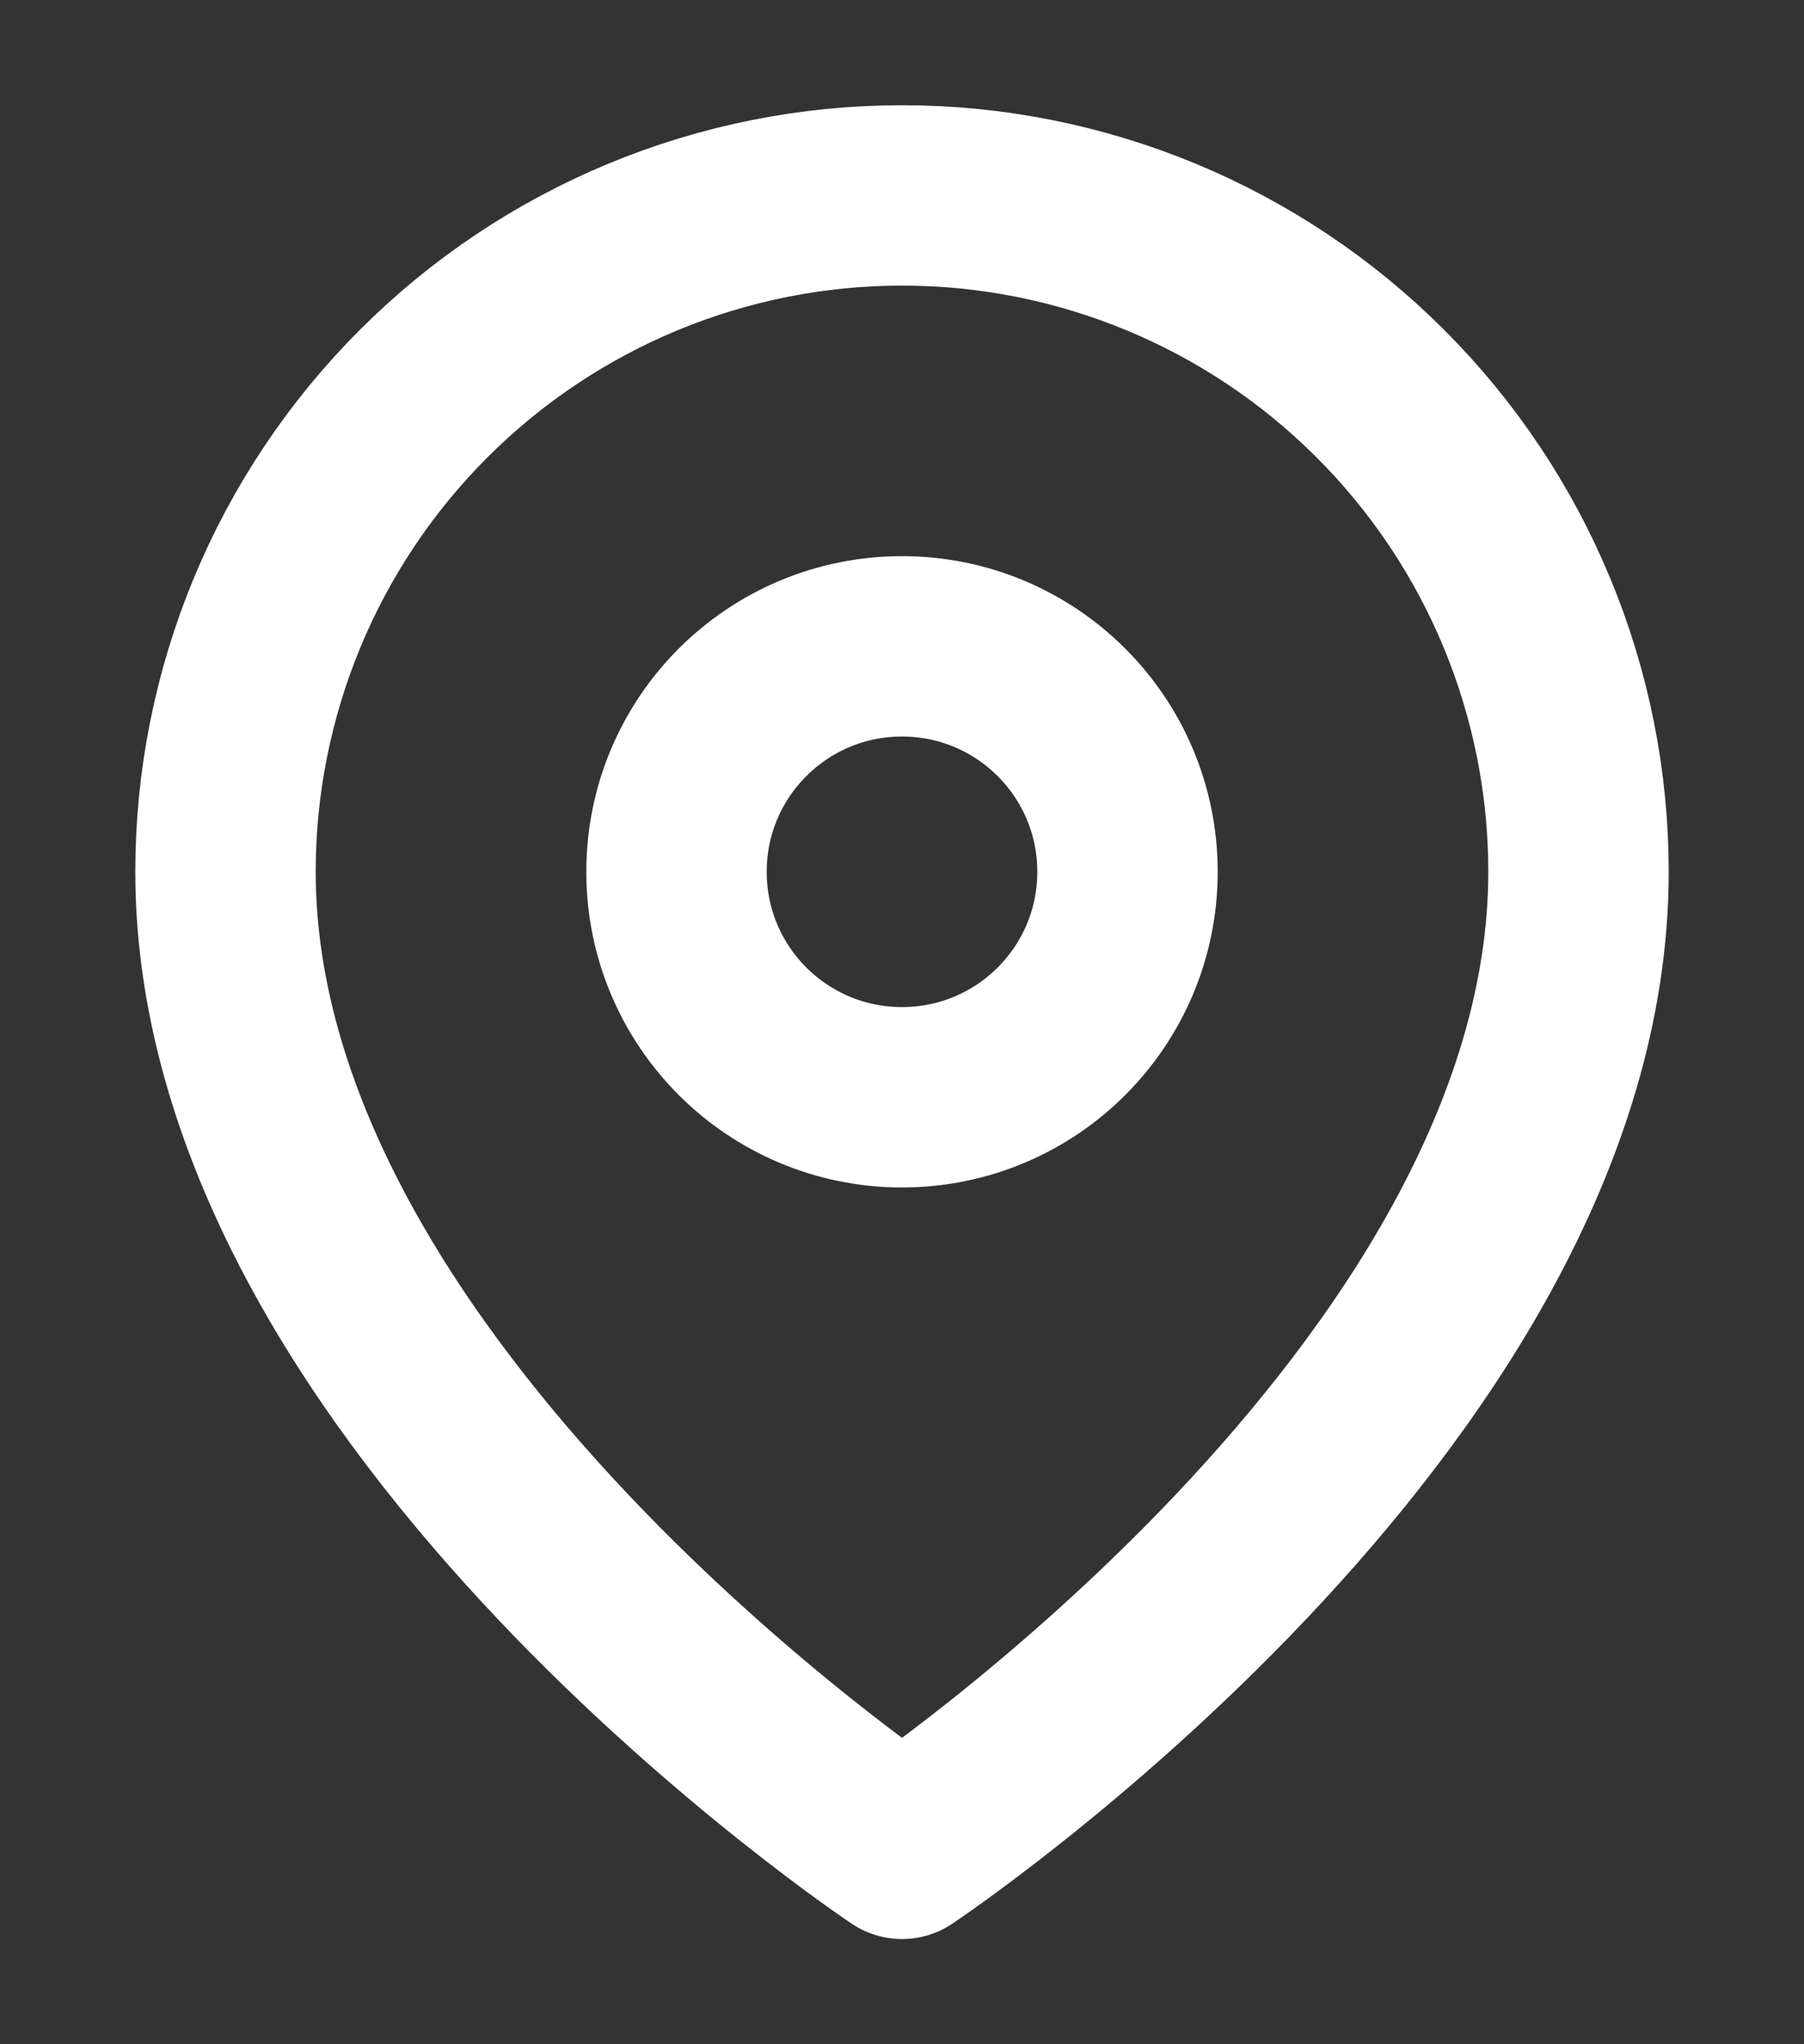 <?xml version="1.0" encoding="UTF-8"?> <svg xmlns="http://www.w3.org/2000/svg" width="15" height="17" viewBox="0 0 15 17" fill="none"><rect x="0" y="0" width="15" height="17" fill="#333333" stroke="none"/><path d="M13.125 7.25C13.125 11.625 7.5 15.375 7.5 15.375C7.5 15.375 1.875 11.625 1.875 7.25C1.875 5.758 2.468 4.327 3.523 3.273C4.577 2.218 6.008 1.625 7.5 1.625C8.992 1.625 10.423 2.218 11.477 3.273C12.532 4.327 13.125 5.758 13.125 7.25Z" stroke="white" stroke-width="1.5" stroke-linecap="round" stroke-linejoin="round"></path><path d="M7.5 9.125C8.536 9.125 9.375 8.286 9.375 7.25C9.375 6.214 8.536 5.375 7.5 5.375C6.464 5.375 5.625 6.214 5.625 7.25C5.625 8.286 6.464 9.125 7.5 9.125Z" stroke="white" stroke-width="1.5" stroke-linecap="round" stroke-linejoin="round"></path></svg> 